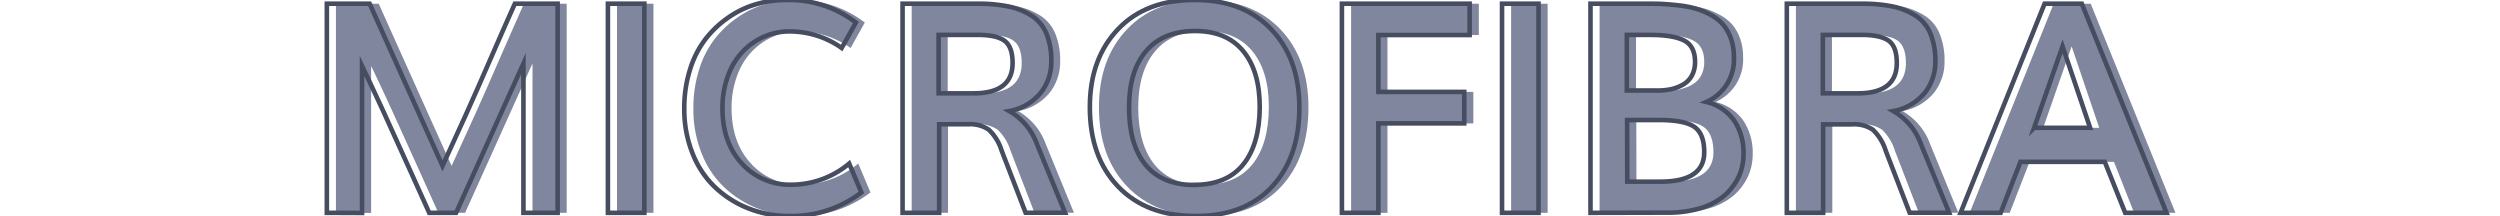 <svg id="Capa_1" data-name="Capa 1" xmlns="http://www.w3.org/2000/svg" viewBox="0 0 544 47"><defs><style>.cls-1{fill:#80869d;}.cls-2{fill:none;stroke:#474d60;stroke-miterlimit:10;}</style></defs><path class="cls-1" d="M73.1,46.31V.81h9.31l6.86,15.28q5.9,13.13,9,20,2.4-5.2,5-10.95t5.88-13.33C111.37,6.78,113,3.1,114,.81h9.31v45.5h-7.44V13.81q-1.65,3.6-14.66,32.5H95.38q-1.62-3.56-4.56-10.11T85.44,24.33Q83,19,80.76,14.34v32Z"/><path class="cls-1" d="M134.26,46.31V.81h7.93v45.5Z"/><path class="cls-1" d="M173.66,47a23.88,23.88,0,0,1-8.56-1.55A22.72,22.72,0,0,1,157.85,41a20.32,20.32,0,0,1-5.08-7.39,25.79,25.79,0,0,1-1.89-10,27.46,27.46,0,0,1,1.27-8.54,20.91,20.91,0,0,1,3.42-6.66,22.38,22.38,0,0,1,5-4.67,20.6,20.6,0,0,1,6-2.84A23.09,23.09,0,0,1,173,0a23.77,23.77,0,0,1,15.18,4.91l-3.09,5.53a19.63,19.63,0,0,0-11.44-3.6A13.48,13.48,0,0,0,168.18,8a14.26,14.26,0,0,0-4.61,3.25,15.09,15.09,0,0,0-3.19,5.28,19.93,19.93,0,0,0-1.19,7q0,7.53,4.25,12.09a14.05,14.05,0,0,0,10.75,4.57,19.65,19.65,0,0,0,12.57-4.6l2.65,6.28A24.88,24.88,0,0,1,173.66,47Z"/><path class="cls-1" d="M198.38,46.31V.81h16.41a32.1,32.1,0,0,1,6.48.57,15.11,15.11,0,0,1,4.95,1.92,8.47,8.47,0,0,1,3.35,3.87,15.22,15.22,0,0,1,1.12,6.21,10.8,10.8,0,0,1-2.28,6.79,11.5,11.5,0,0,1-6.87,4,13.57,13.57,0,0,1,6,7.12l6.15,15h-8.59l-5.22-13.53a10.58,10.58,0,0,0-2.78-4.53,7.23,7.23,0,0,0-4.53-1.19h-6.28V46.31Zm7.84-26h7.6q8.49,0,8.5-6.59c0-2.4-.6-4-1.78-4.86s-3.15-1.27-5.88-1.27h-8.44Z"/><path class="cls-1" d="M262.07,47q-10.66,0-16.8-6.42t-6.14-17.27q0-10.56,6.17-17T262.16,0q10.35,0,16.46,6.39t6.1,17q0,10.88-6,17.28T262.07,47Zm-.19-6.78q7,0,10.59-4.39t3.63-12.52q0-7.87-3.63-12.23T262,6.75q-6.92,0-10.61,4.36t-3.71,12.23q0,8.16,3.6,12.54T261.88,40.25Z"/><path class="cls-1" d="M294,46.31V.81h27.79V7.62H301.91V20H320.6v6.85H301.91V46.31Z"/><path class="cls-1" d="M328.82,46.31V.81h7.94v45.5Z"/><path class="cls-1" d="M348.07,46.31V.81h12.59c1.31,0,2.49,0,3.53.08s2.24.17,3.58.34a21.35,21.35,0,0,1,3.55.75,17.24,17.24,0,0,1,3.09,1.36A9.46,9.46,0,0,1,377,5.42a9.56,9.56,0,0,1,1.66,3,12.2,12.2,0,0,1,.64,4.05,10.08,10.08,0,0,1-6,9.72,10.26,10.26,0,0,1,6.09,4.11,12.56,12.56,0,0,1,2,7.17,11.55,11.55,0,0,1-1,4.86,12.55,12.55,0,0,1-3,4.08,14.37,14.37,0,0,1-5.27,2.86,24.38,24.38,0,0,1-7.39,1ZM356,19.69h6.78a13.39,13.39,0,0,0,2.93-.3,9.29,9.29,0,0,0,2.55-1,5,5,0,0,0,1.89-1.94,6.1,6.1,0,0,0,.69-3q0-3.37-2.34-4.61c-1.57-.82-4-1.24-7.38-1.24H356Zm.09,19.84h7.16q9.58,0,9.59-6.41c0-2.66-.71-4.5-2.14-5.5s-4-1.5-7.64-1.5h-7Z"/><path class="cls-1" d="M390.79,46.31V.81h16.4a32.27,32.27,0,0,1,6.49.57,15.11,15.11,0,0,1,4.95,1.92A8.45,8.45,0,0,1,422,7.17a15.21,15.21,0,0,1,1.13,6.21,10.8,10.8,0,0,1-2.28,6.79,11.49,11.49,0,0,1-6.88,4,13.57,13.57,0,0,1,6,7.12l6.16,15h-8.59l-5.22-13.53a10.68,10.68,0,0,0-2.78-4.53A7.23,7.23,0,0,0,405,27.06h-6.29V46.31Zm7.84-26h7.59q8.5,0,8.5-6.59,0-3.6-1.78-4.86c-1.18-.84-3.14-1.27-5.87-1.27h-8.44Z"/><path class="cls-1" d="M428.6,46.31,446.88.81h8.06l18.44,45.5h-9L460,35.22H441.63l-4.31,11.09Zm16-18.5h12.19q-3.6-10.65-6-17.72Q448.72,16,444.6,27.81Z"/><path class="cls-2" d="M71.12,46.31V.81h9.31l6.86,15.28q5.89,13.13,9,20,2.4-5.2,5-10.95t5.88-13.33q3.31-7.59,4.86-11h9.31v45.5H113.9V13.81q-1.65,3.6-14.66,32.5H93.4q-1.62-3.56-4.56-10.11T83.46,24.33Q81,19,78.78,14.34v32Z"/><path class="cls-2" d="M132.28,46.31V.81h7.93v45.5Z"/><path class="cls-2" d="M171.68,47a23.88,23.88,0,0,1-8.56-1.55A22.72,22.72,0,0,1,155.87,41a20.32,20.32,0,0,1-5.08-7.39,25.79,25.79,0,0,1-1.89-10,27.46,27.46,0,0,1,1.27-8.54,20.91,20.91,0,0,1,3.42-6.66,22.38,22.38,0,0,1,5-4.67,20.6,20.6,0,0,1,6-2.84A23.09,23.09,0,0,1,171.06,0a23.77,23.77,0,0,1,15.18,4.91l-3.09,5.53a19.63,19.63,0,0,0-11.44-3.6A13.48,13.48,0,0,0,166.2,8a14.26,14.26,0,0,0-4.61,3.25,15.09,15.09,0,0,0-3.19,5.28,19.93,19.93,0,0,0-1.19,7q0,7.53,4.25,12.09a14.05,14.05,0,0,0,10.75,4.57,19.65,19.65,0,0,0,12.57-4.6l2.65,6.28A24.88,24.88,0,0,1,171.68,47Z"/><path class="cls-2" d="M196.4,46.31V.81h16.41a32.1,32.1,0,0,1,6.48.57,15.11,15.11,0,0,1,5,1.92,8.47,8.47,0,0,1,3.35,3.87,15.22,15.22,0,0,1,1.12,6.21,10.8,10.8,0,0,1-2.28,6.79,11.5,11.5,0,0,1-6.87,4,13.57,13.57,0,0,1,6,7.12l6.15,15h-8.59l-5.22-13.53a10.58,10.58,0,0,0-2.78-4.53,7.23,7.23,0,0,0-4.53-1.19h-6.28V46.31Zm7.84-26h7.6q8.49,0,8.5-6.59c0-2.4-.6-4-1.78-4.86s-3.15-1.27-5.88-1.27h-8.44Z"/><path class="cls-2" d="M260.09,47q-10.66,0-16.8-6.42t-6.14-17.27q0-10.56,6.17-17T260.18,0q10.35,0,16.45,6.39t6.11,17q0,10.88-6,17.28T260.09,47Zm-.19-6.78q7,0,10.59-4.39t3.63-12.52q0-7.87-3.63-12.23T260,6.75q-6.91,0-10.61,4.36t-3.71,12.23q0,8.16,3.6,12.54T259.9,40.25Z"/><path class="cls-2" d="M292,46.31V.81h27.79V7.62H299.93V20h18.69v6.85H299.93V46.31Z"/><path class="cls-2" d="M326.84,46.31V.81h7.94v45.5Z"/><path class="cls-2" d="M346.09,46.31V.81h12.59c1.31,0,2.49,0,3.53.08s2.24.17,3.58.34a21.57,21.57,0,0,1,3.55.75,17.24,17.24,0,0,1,3.09,1.36A9.46,9.46,0,0,1,375,5.42a9.56,9.56,0,0,1,1.66,3,12.2,12.2,0,0,1,.64,4.05,10.08,10.08,0,0,1-6,9.72,10.26,10.26,0,0,1,6.09,4.11,12.56,12.56,0,0,1,2,7.17,11.55,11.55,0,0,1-1,4.86,12.55,12.55,0,0,1-3,4.08,14.37,14.37,0,0,1-5.27,2.86,24.38,24.38,0,0,1-7.39,1ZM354,19.69h6.78a13.39,13.39,0,0,0,2.93-.3,9.29,9.29,0,0,0,2.55-1,5,5,0,0,0,1.89-1.94,6.1,6.1,0,0,0,.69-3q0-3.37-2.34-4.61c-1.57-.82-4-1.24-7.38-1.24H354Zm.09,19.84h7.16q9.59,0,9.59-6.41c0-2.66-.71-4.5-2.14-5.5s-4-1.5-7.64-1.5h-7Z"/><path class="cls-2" d="M388.81,46.31V.81h16.4a32.27,32.27,0,0,1,6.49.57,15.11,15.11,0,0,1,4.95,1.92A8.45,8.45,0,0,1,420,7.17a15.21,15.21,0,0,1,1.13,6.21,10.8,10.8,0,0,1-2.28,6.79,11.49,11.49,0,0,1-6.88,4,13.57,13.57,0,0,1,6,7.12l6.16,15h-8.59l-5.22-13.53a10.68,10.68,0,0,0-2.78-4.53A7.23,7.23,0,0,0,403,27.06h-6.29V46.31Zm7.84-26h7.59q8.5,0,8.5-6.59,0-3.6-1.78-4.86c-1.18-.84-3.14-1.27-5.87-1.27h-8.44Z"/><path class="cls-2" d="M426.62,46.31,444.9.81H453l18.44,45.5h-9L458,35.22H439.65l-4.31,11.09Zm16-18.5h12.19q-3.6-10.65-6-17.72Q446.74,16,442.62,27.81Z"/></svg>